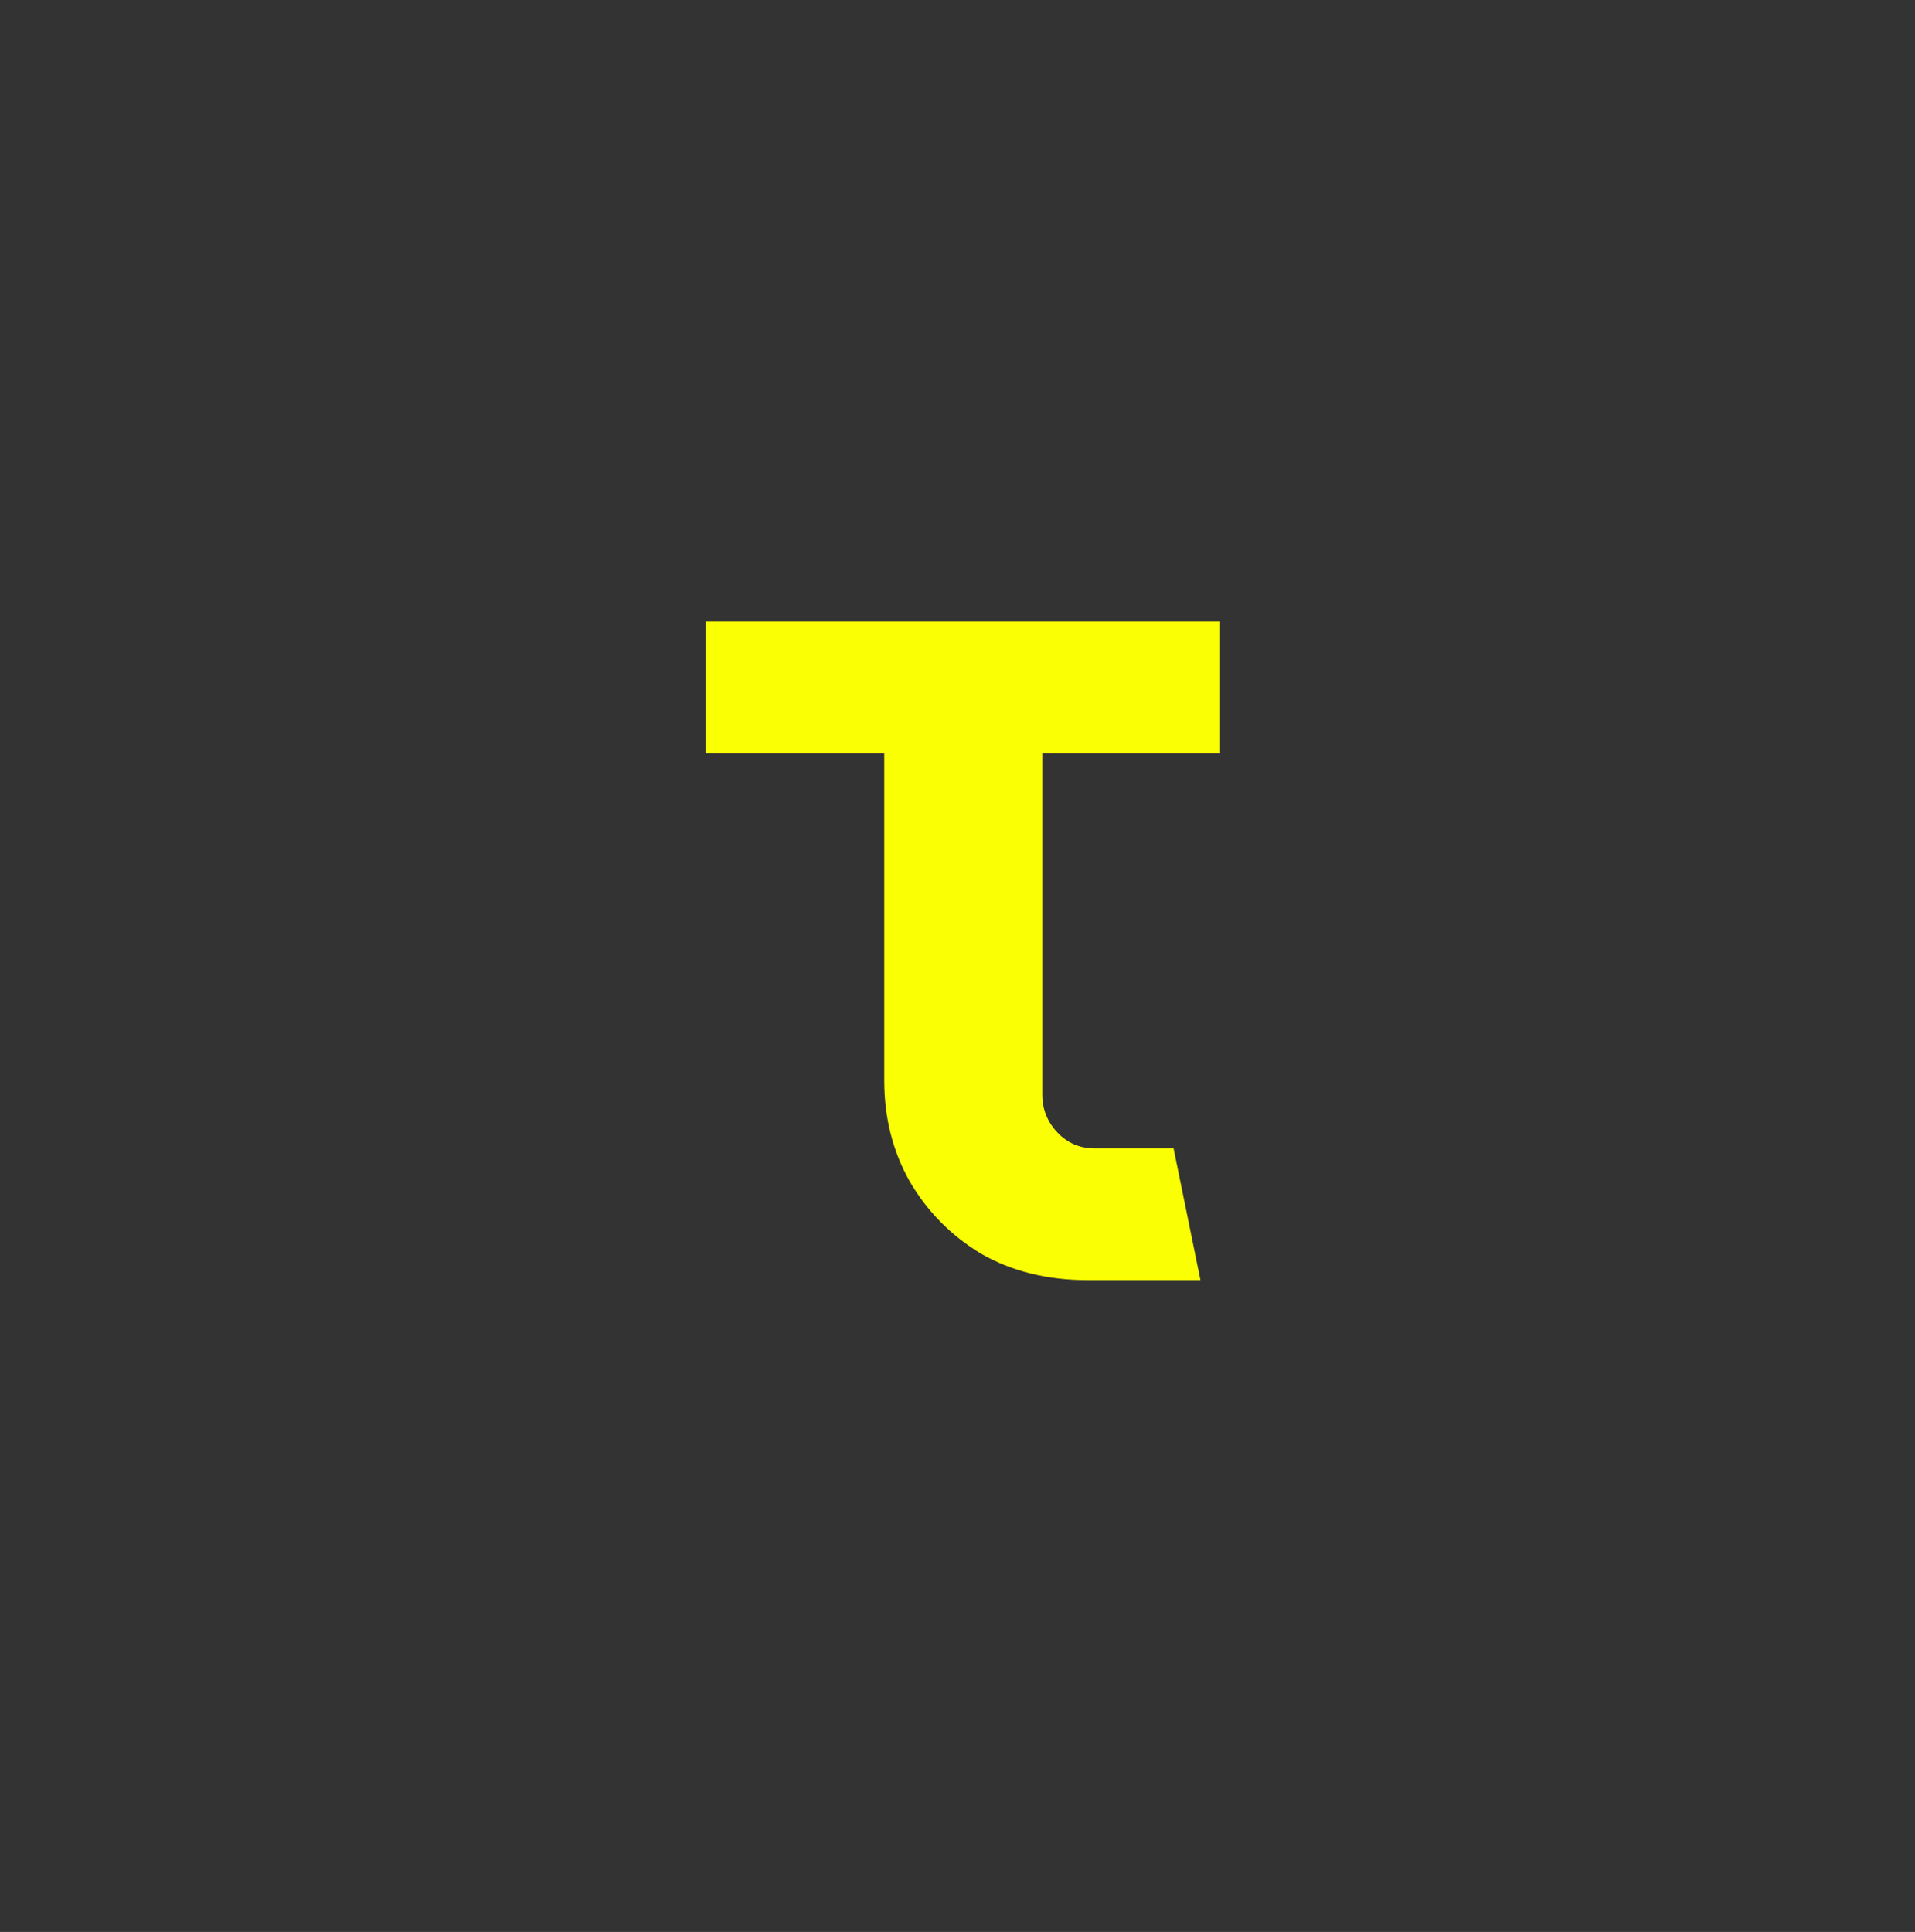 <svg width="114" height="115" viewBox="0 0 114 115" fill="none" xmlns="http://www.w3.org/2000/svg">
    <rect x="0" y="0" width="114" height="115" fill="#333333" stroke="none"/>
    <path d="M64.736 76.2C62.347 76.2 60.237 75.677 58.408 74.632C56.616 73.549 55.197 72.112 54.152 70.32C53.144 68.528 52.64 66.531 52.64 64.328V44.84H42V37H72.632V44.84H62.048V65.168C62.048 66.027 62.347 66.773 62.944 67.408C63.541 68.043 64.288 68.36 65.184 68.36H69.864L71.464 76.2H64.736Z" fill="#FAFF03"/>
</svg>